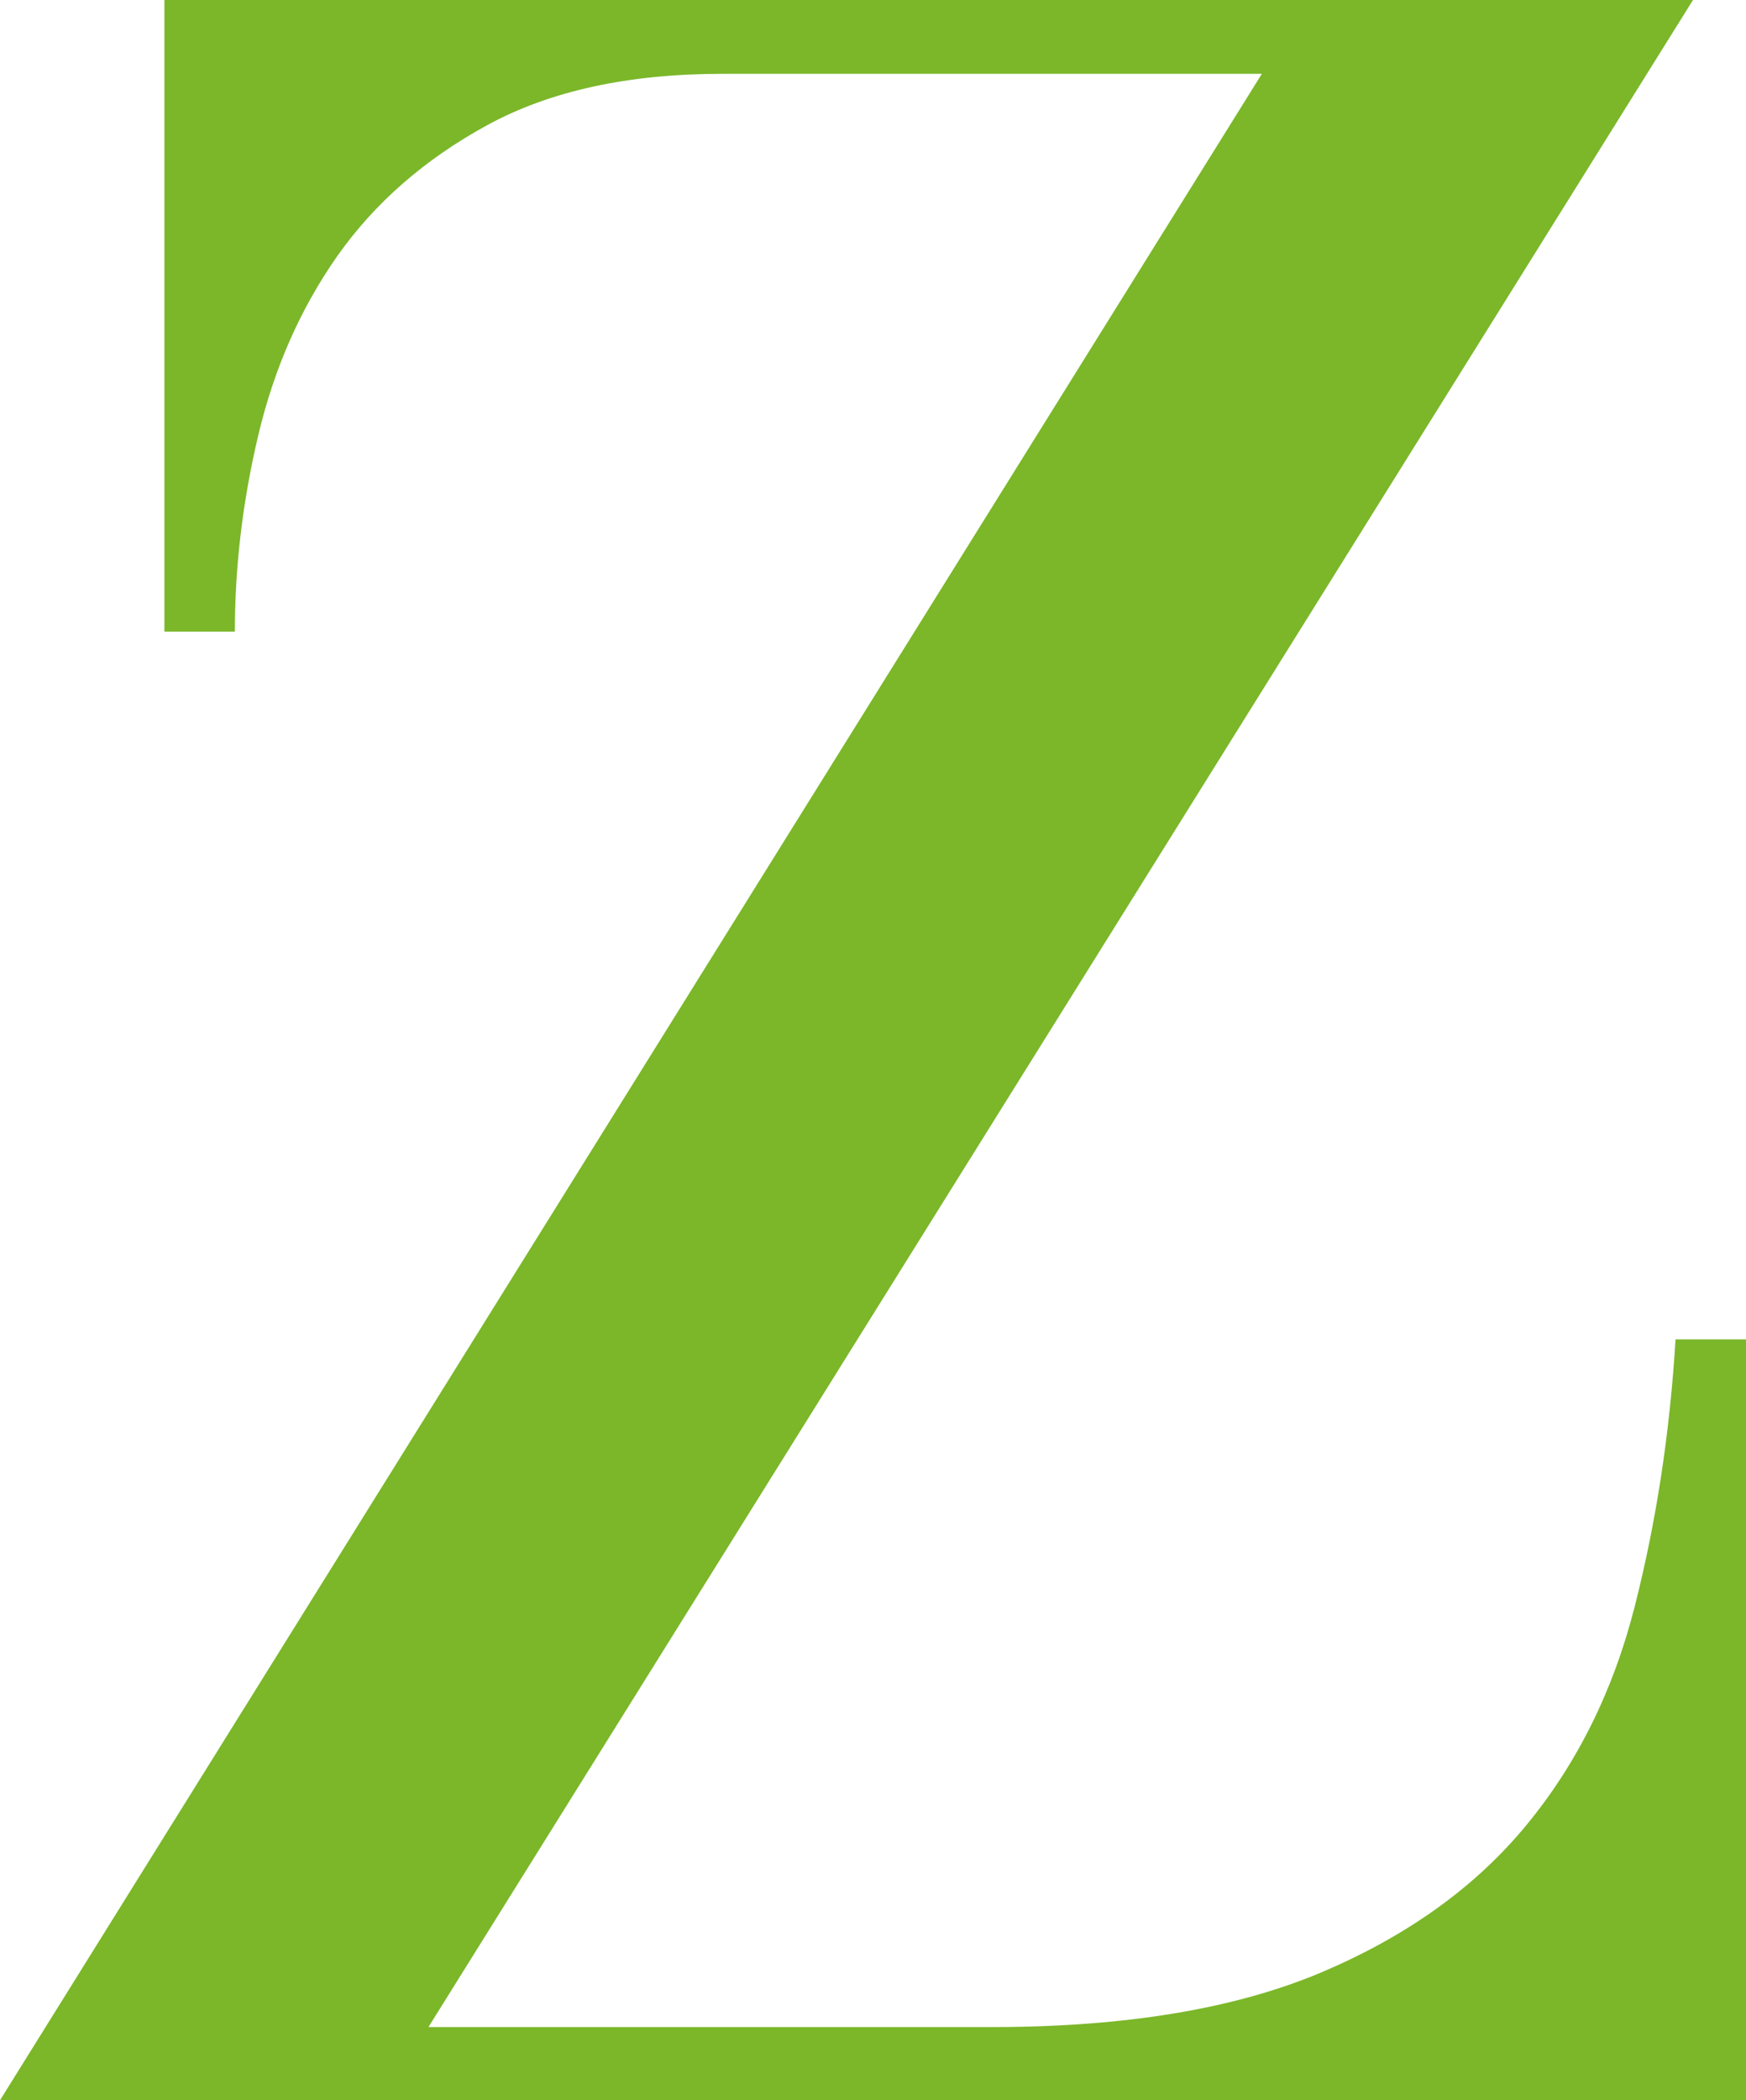 <svg xmlns="http://www.w3.org/2000/svg" version="1.1" xmlns:xlink="http://www.w3.org/1999/xlink" xmlns:svgjs="http://svgjs.dev/svgjs" width="52.04" height="62.58"><svg id="SvgjsSvg1008" xmlns="http://www.w3.org/2000/svg" viewBox="0 0 52.04 62.58">
  <defs>
    <style>
      .cls-1 {
        fill: #7bb729;
      }
    </style>
  </defs>
  <g id="SvgjsG1007" data-name="Layer_1">
    <path class="cls-1" d="M4.9,18.82h2.1c0-1.92.23-3.88.7-5.86.47-1.98,1.25-3.76,2.36-5.34,1.11-1.57,2.59-2.87,4.46-3.89,1.87-1.02,4.2-1.53,7-1.53h16.09L0,62.58h52.04v-22.67h-2.1c-.17,2.8-.58,5.46-1.22,7.97-.64,2.51-1.72,4.68-3.24,6.52-1.52,1.84-3.56,3.3-6.12,4.38-2.57,1.08-5.83,1.62-9.8,1.62H12.77L50.46,0H4.9v18.82Z"></path>
  </g>
</svg><style>@media (prefers-color-scheme: light) { :root { filter: none; } }
@media (prefers-color-scheme: dark) { :root { filter: none; } }
</style></svg>
